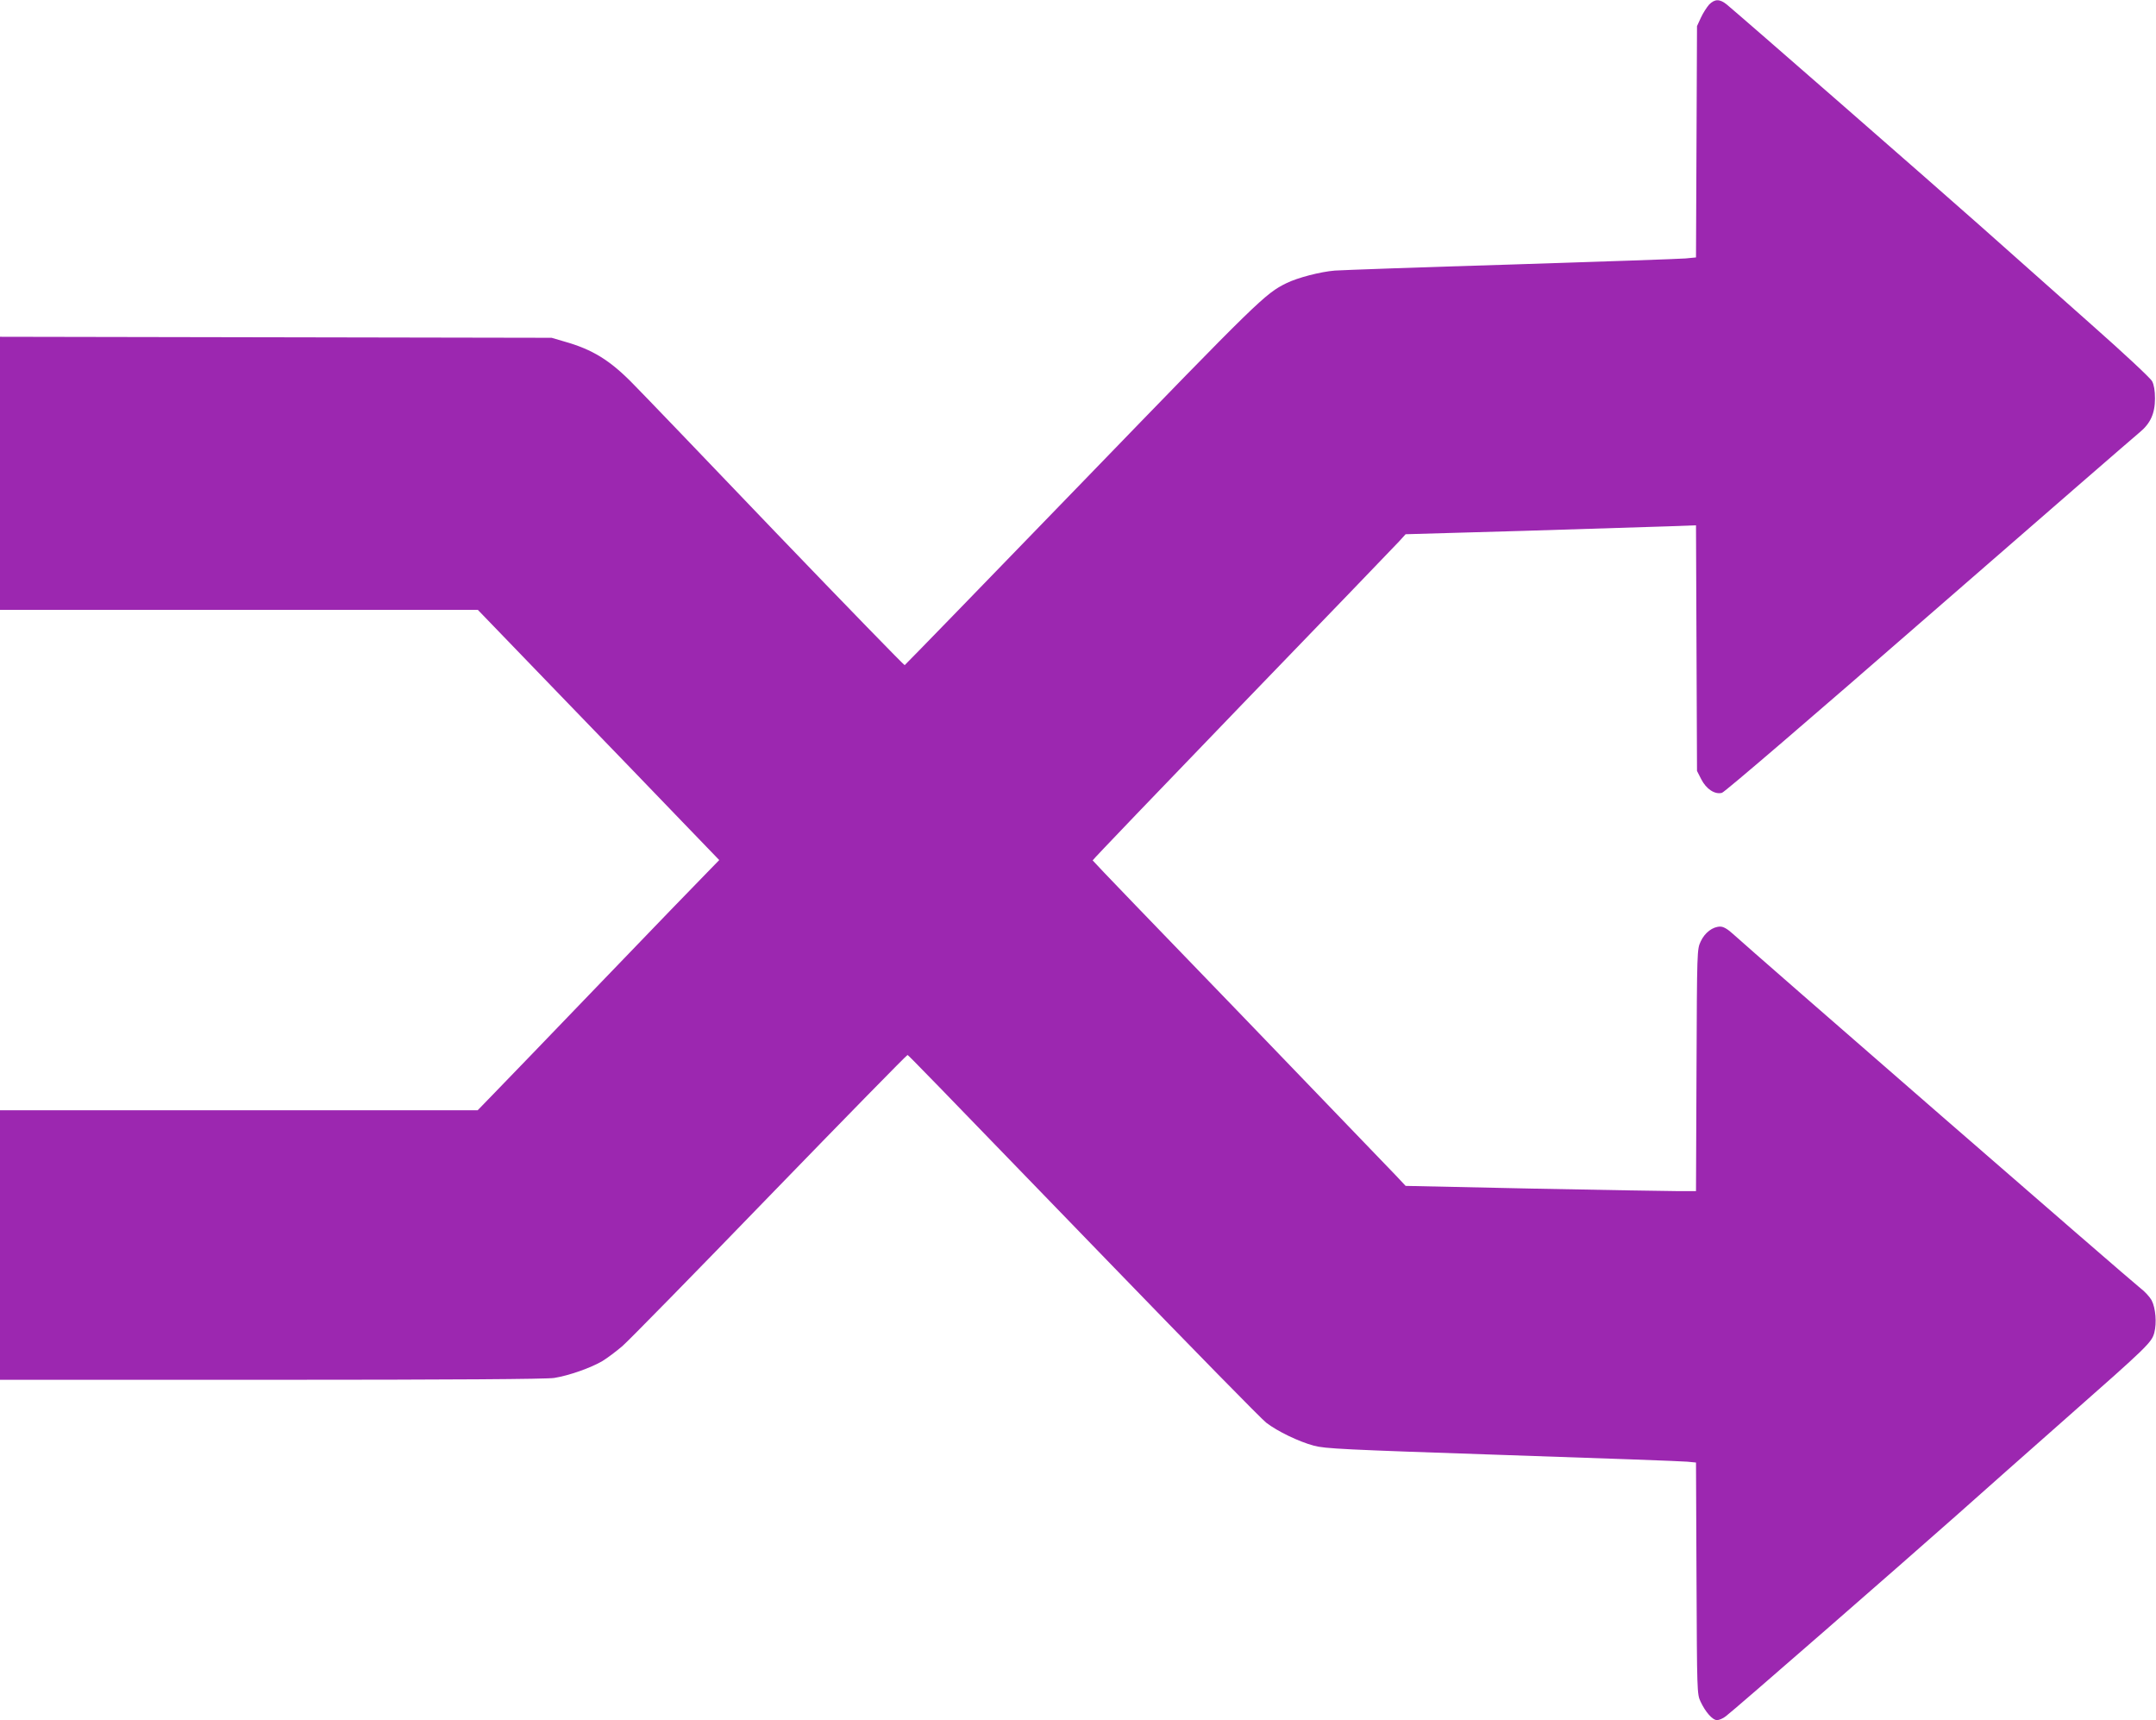 <?xml version="1.0" standalone="no"?>
<!DOCTYPE svg PUBLIC "-//W3C//DTD SVG 20010904//EN"
 "http://www.w3.org/TR/2001/REC-SVG-20010904/DTD/svg10.dtd">
<svg version="1.0" xmlns="http://www.w3.org/2000/svg"
 width="1280pt" height="1021pt" viewBox="0 0 1280 1021"
 preserveAspectRatio="xMidYMid meet">
<g transform="translate(0,1021) scale(0.1,-0.1)"
fill="#9c27b0" stroke="none">
<path d="M10147 10183 c-14 -16 -36 -50 -49 -78 l-23 -50 -3 -687 -3 -686 -62
-6 c-34 -3 -498 -19 -1032 -36 -533 -16 -1006 -33 -1050 -36 -86 -7 -221 -42
-288 -75 -126 -62 -163 -98 -1214 -1184 -575 -594 -1048 -1081 -1052 -1083 -4
-1 -348 353 -765 787 -416 435 -798 833 -849 884 -136 139 -240 203 -407 250
l-75 22 -1637 3 -1638 3 0 -811 0 -810 1419 0 1418 0 499 -517 c275 -284 597
-618 716 -742 l218 -226 -73 -75 c-41 -41 -321 -331 -623 -645 -301 -313 -591
-614 -643 -667 l-95 -98 -1418 0 -1418 0 0 -800 0 -800 1613 0 c1070 0 1634 4
1677 11 88 14 218 60 286 100 31 19 84 59 119 89 35 30 429 432 875 893 447
461 815 837 818 835 8 -4 100 -98 1205 -1240 483 -499 899 -924 925 -943 66
-51 193 -112 282 -136 68 -18 171 -23 1120 -55 575 -19 1068 -37 1097 -40 l52
-5 3 -687 c3 -673 3 -688 24 -732 29 -62 71 -110 98 -110 12 0 36 10 52 23 43
31 1044 904 1369 1192 148 132 443 393 655 580 480 423 505 447 520 505 15 57
8 146 -16 192 -11 20 -41 53 -69 74 -47 35 -2315 2007 -2417 2101 -32 29 -56
43 -75 43 -45 0 -92 -36 -116 -88 -22 -47 -22 -51 -25 -764 l-3 -718 -112 0
c-61 0 -449 7 -862 15 l-750 16 -60 64 c-33 35 -451 469 -928 964 -478 494
-870 901 -870 904 -1 3 399 420 888 927 490 507 908 941 930 965 l40 44 700
20 c385 12 773 24 862 27 l162 6 3 -729 3 -729 25 -49 c30 -59 81 -92 123 -81
15 3 545 458 1229 1054 662 576 1224 1064 1250 1085 65 53 92 113 92 202 0 46
-6 81 -17 102 -9 18 -171 169 -359 335 -188 167 -486 431 -662 588 -283 251
-1416 1240 -1504 1313 -42 34 -71 34 -105 0z"/>
</g>
</svg>
